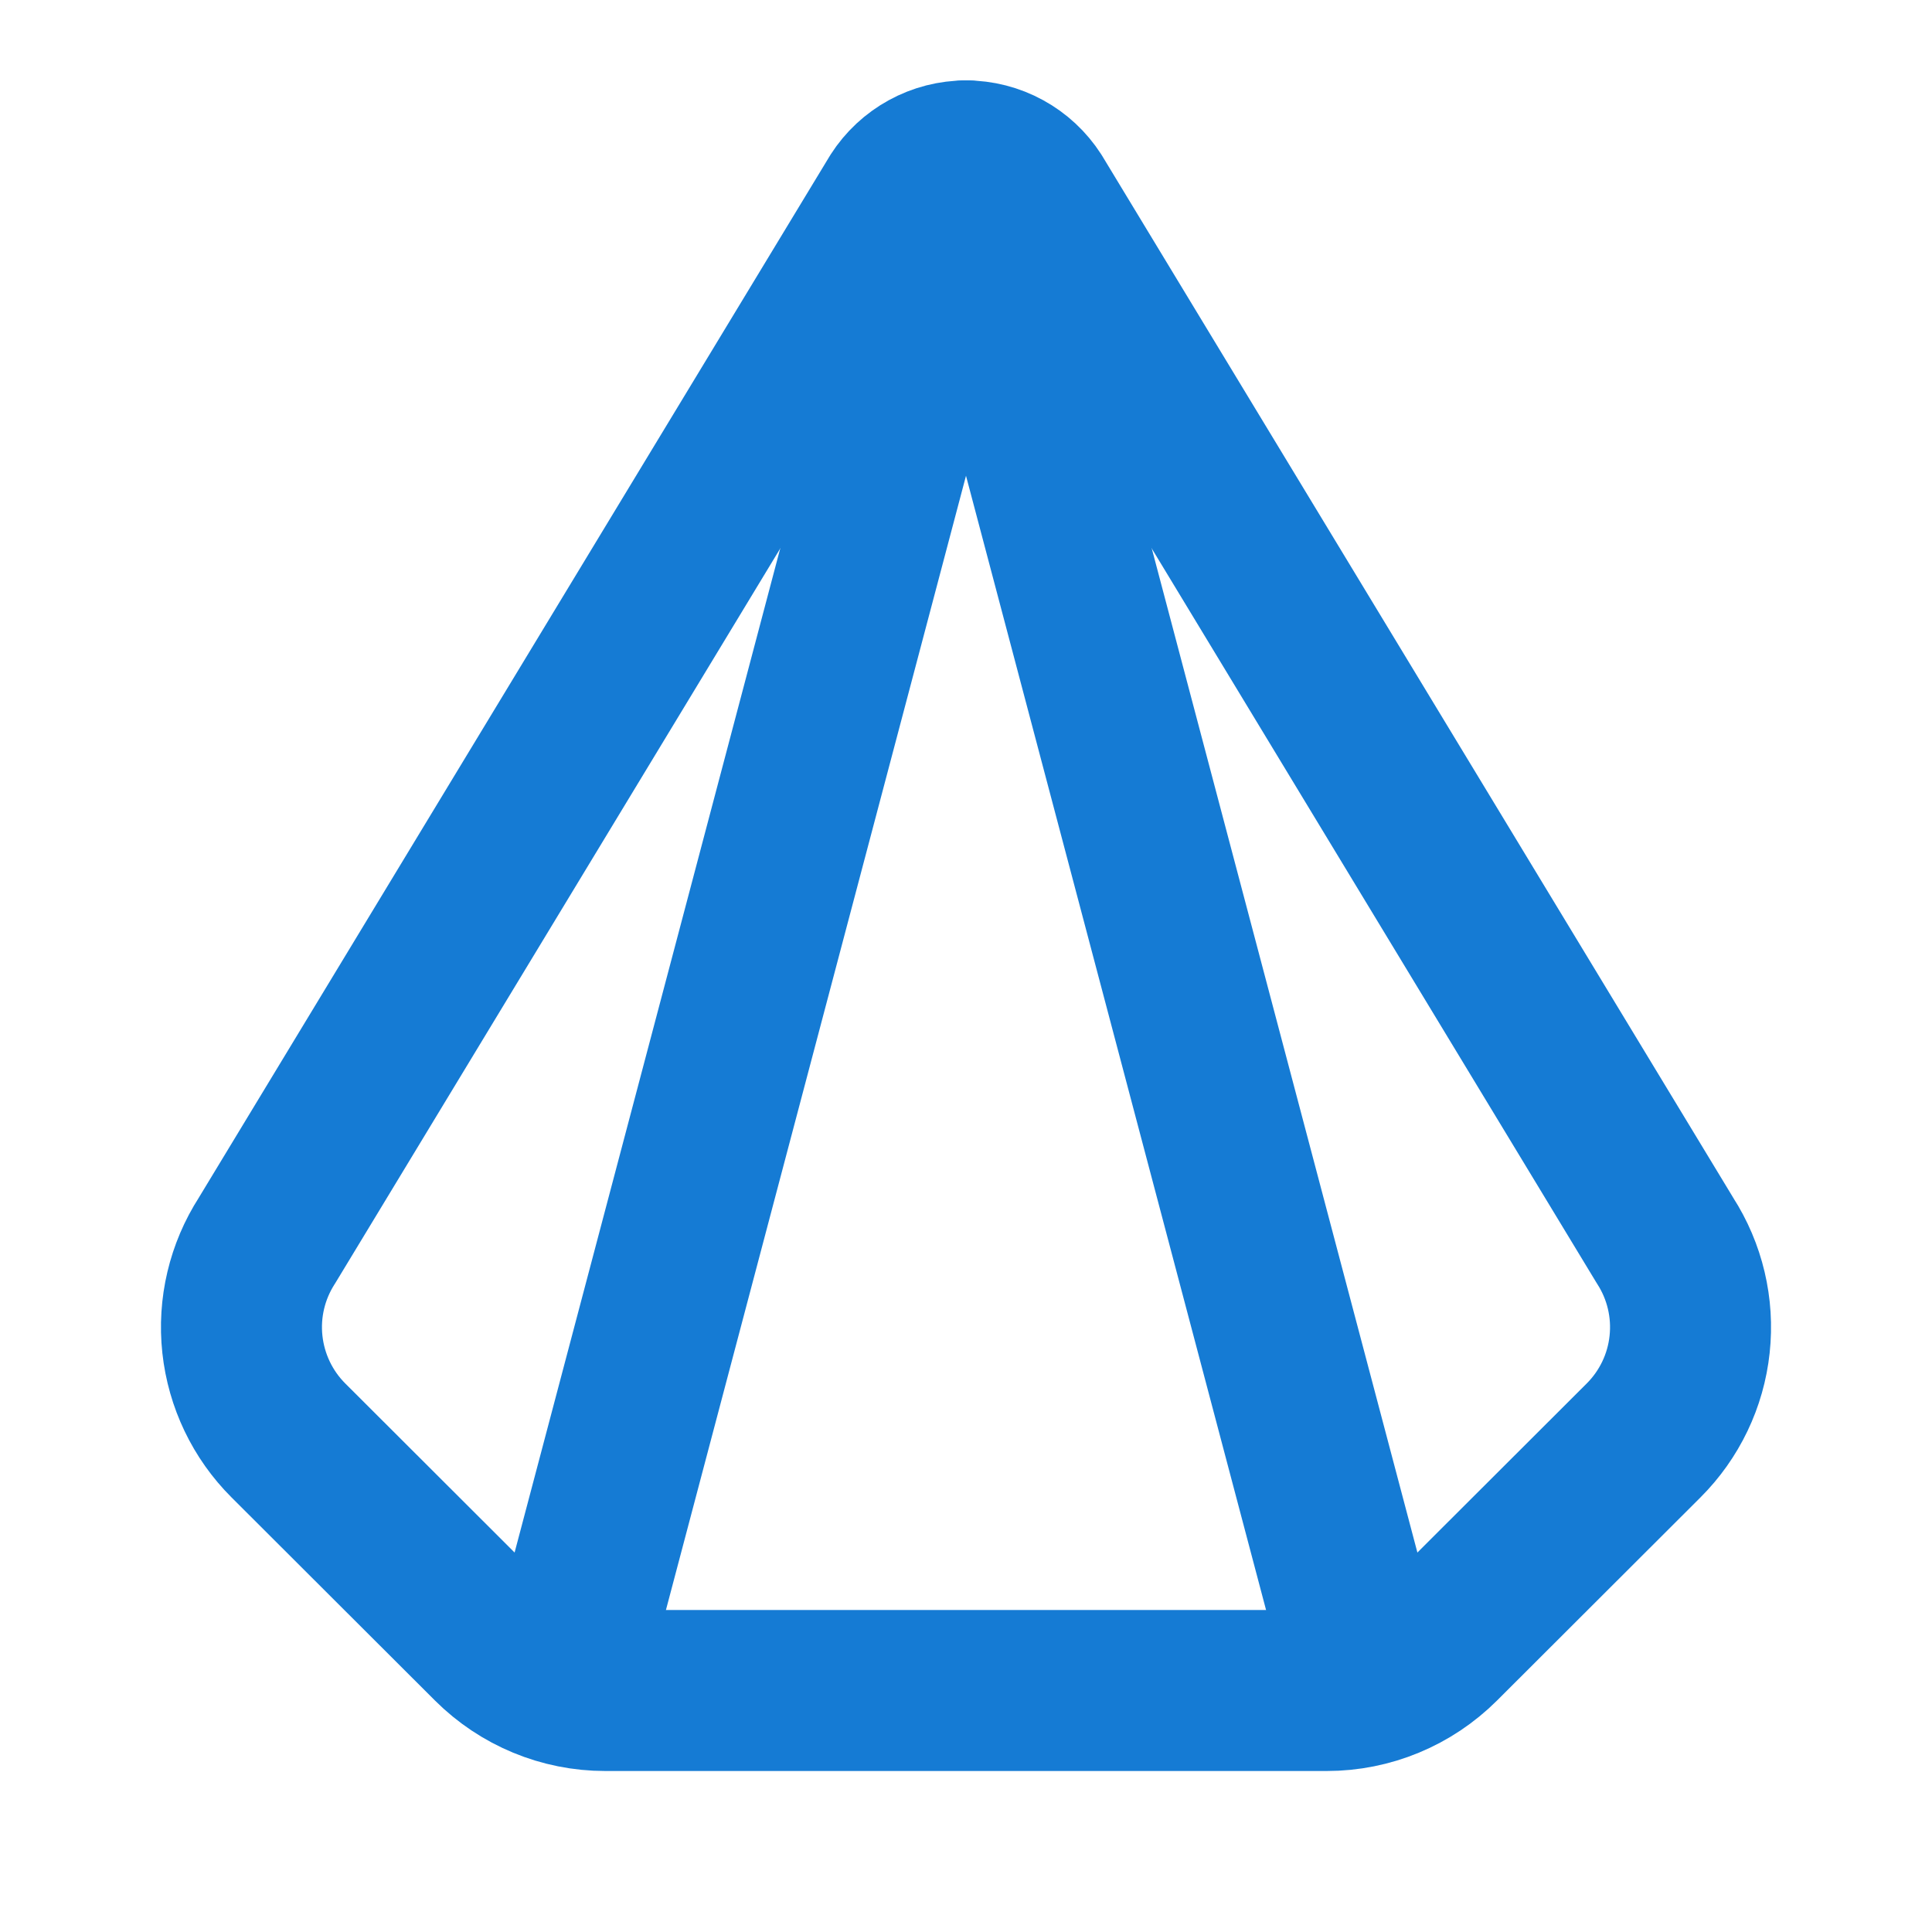 <svg xmlns="http://www.w3.org/2000/svg" width="24" height="24" viewBox="0 0 24 24" fill="none"><g clip-path="url(#clip0_4_11)"><path d="M11.162 2.457L3.316 15.411C3.07 15.793 2.962 16.248 3.011 16.7C3.06 17.151 3.261 17.573 3.583 17.894L6.11 20.417C6.484 20.79 6.99 21 7.518 21H16.482C17.01 21 17.516 20.79 17.89 20.417L20.417 17.894C20.739 17.573 20.941 17.151 20.989 16.7C21.038 16.248 20.93 15.793 20.684 15.411L12.838 2.457C12.748 2.317 12.624 2.201 12.477 2.121C12.331 2.041 12.167 1.999 12 1.999C11.833 1.999 11.669 2.041 11.523 2.121C11.376 2.201 11.252 2.317 11.162 2.457Z" stroke="#157BD4" stroke-width="2" stroke-linecap="round" stroke-linejoin="round"></path><path d="M12 2L7 20.9" stroke="#157BD4" stroke-width="2" stroke-linecap="round" stroke-linejoin="round"></path><path d="M12 2L17 20.9" stroke="#157BD4" stroke-width="2" stroke-linecap="round" stroke-linejoin="round"></path></g><defs><clipPath id="clip0_4_11"><rect width="24" height="24" fill="white"></rect></clipPath></defs></svg>